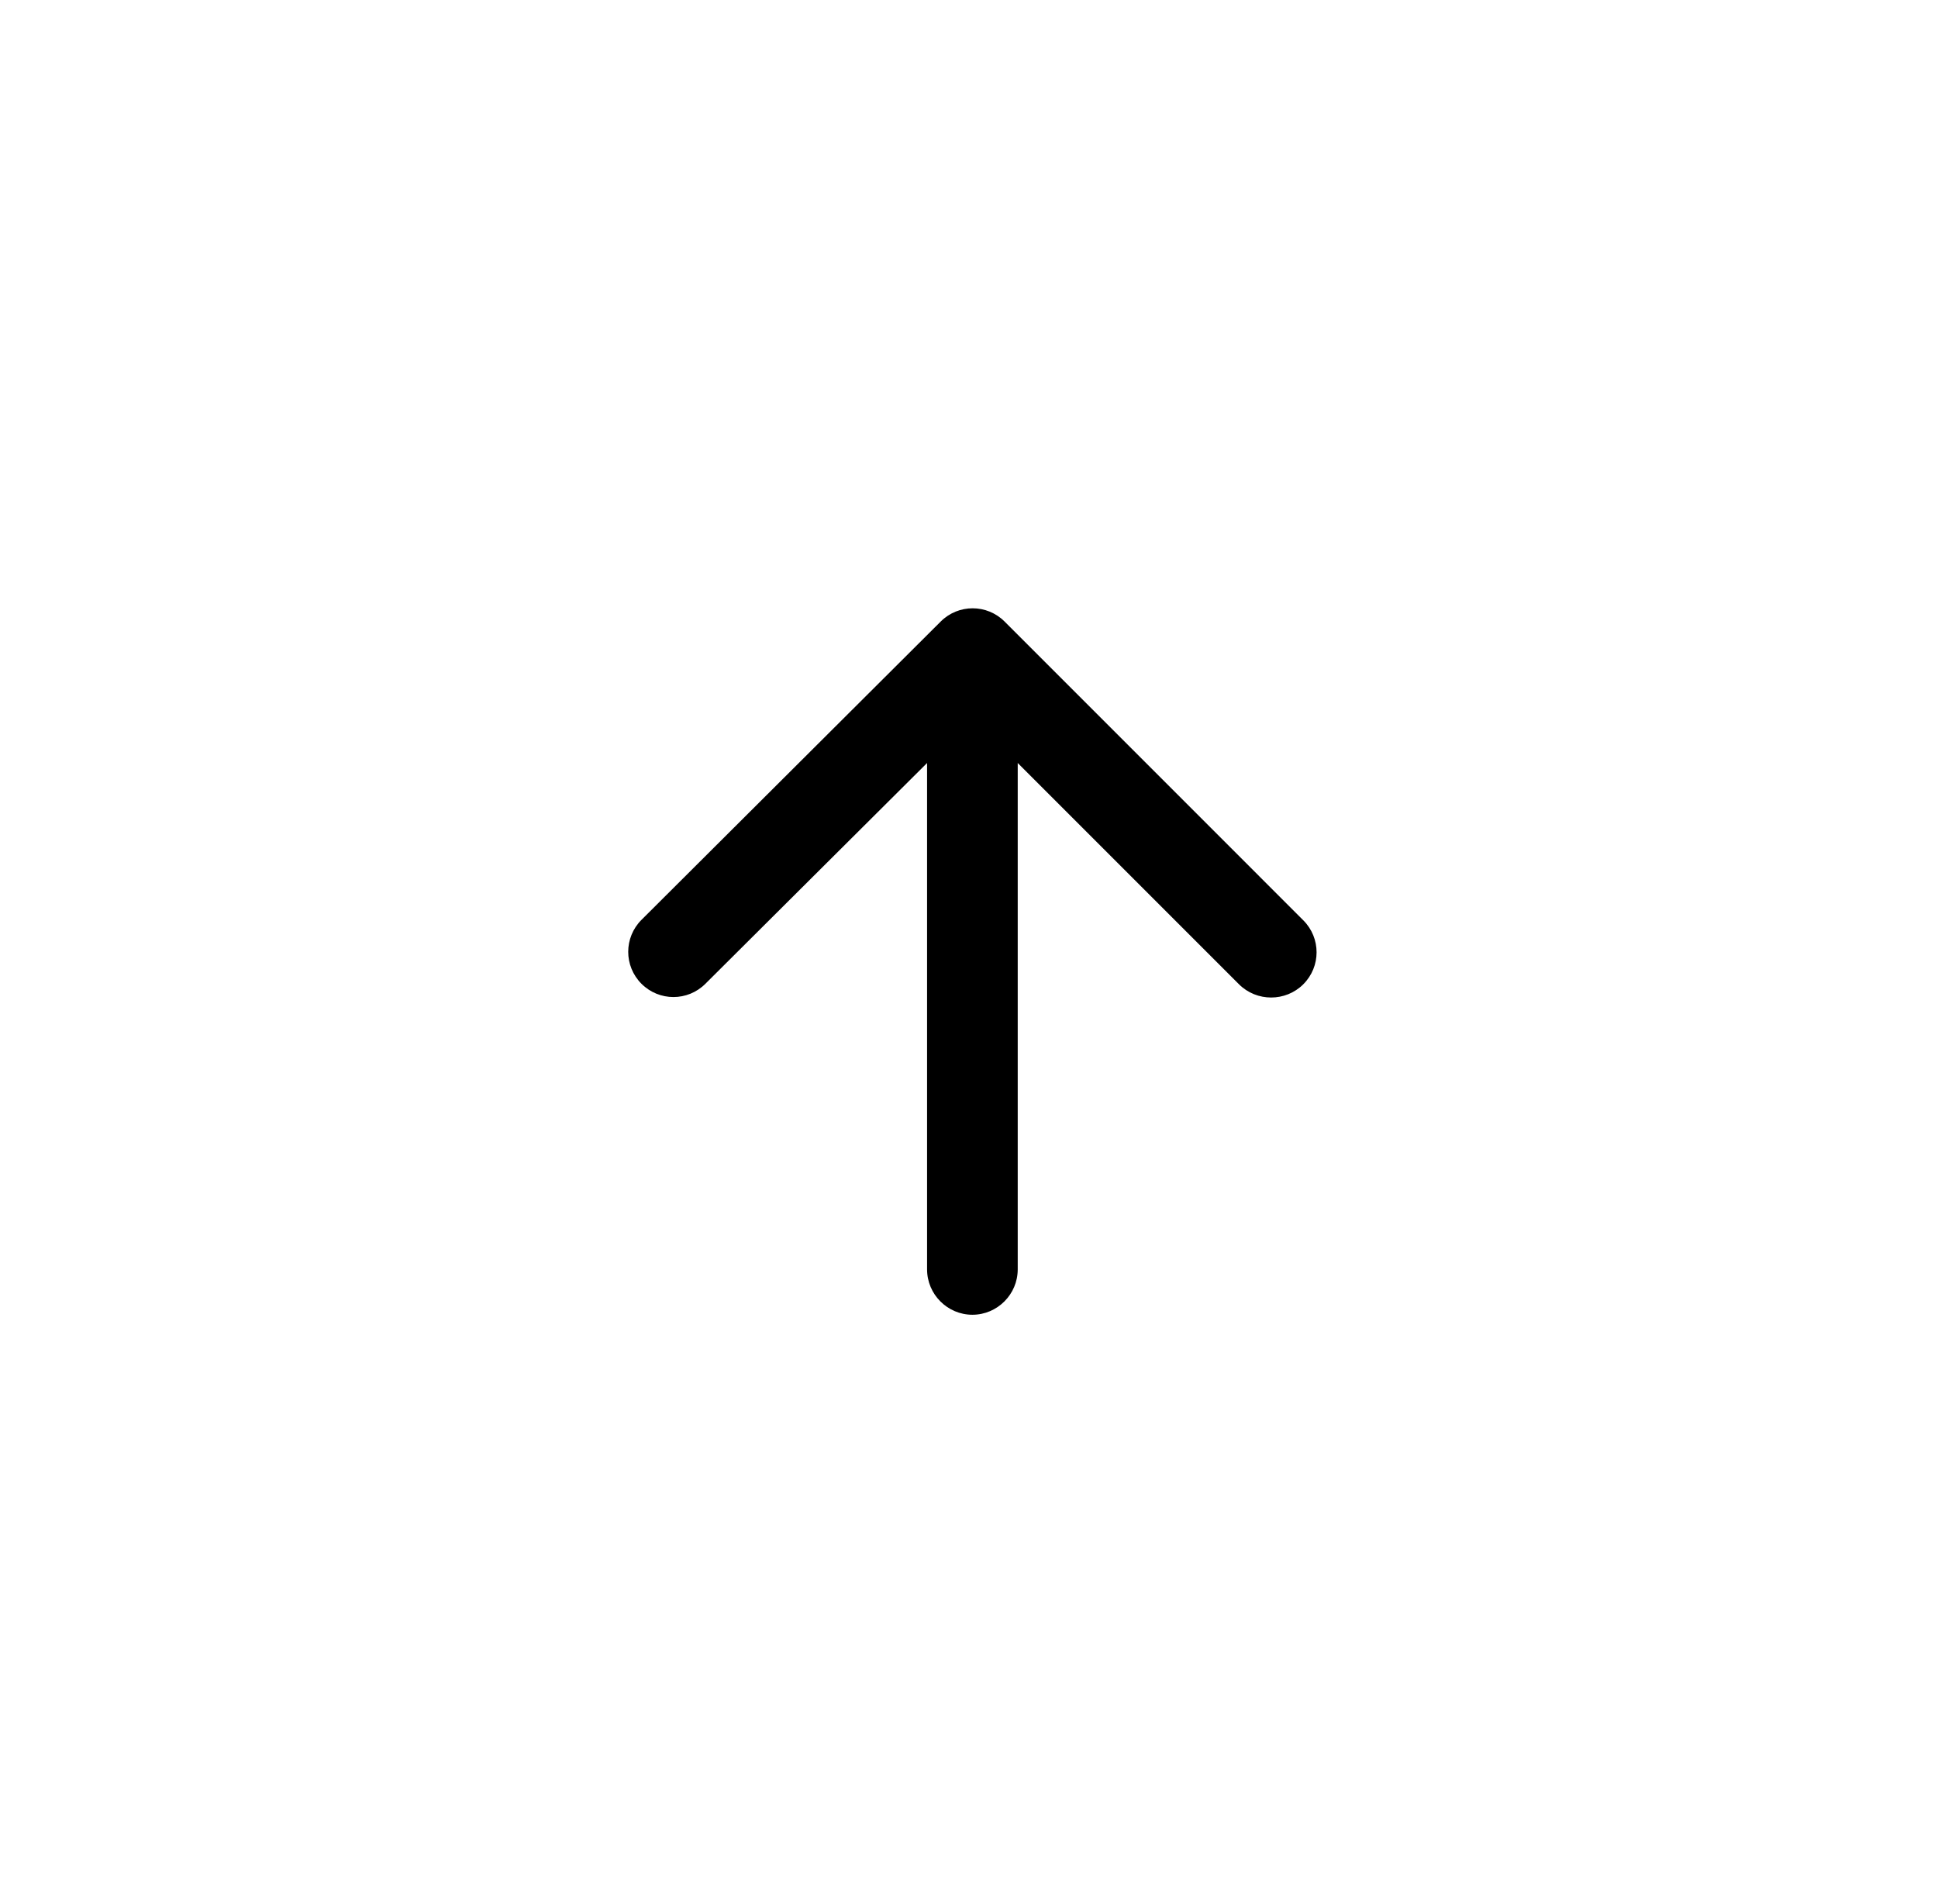 <svg width="57" height="56" viewBox="0 0 57 56" fill="none" xmlns="http://www.w3.org/2000/svg">
<g filter="url(#filter0_d_1808_81291)">
<rect x="4.602" y="2" width="48" height="48" rx="24" fill="white"/>
<g clip-path="url(#clip0_1808_81291)">
<path d="M29.933 35.333V20.44L36.44 26.947C36.96 27.467 37.813 27.467 38.333 26.947C38.853 26.427 38.853 25.587 38.333 25.067L29.547 16.28C29.027 15.76 28.187 15.76 27.667 16.28L18.867 25.053C18.347 25.573 18.347 26.413 18.867 26.933C19.387 27.453 20.227 27.453 20.747 26.933L27.267 20.44V35.333C27.267 36.067 27.867 36.667 28.6 36.667C29.333 36.667 29.933 36.067 29.933 35.333Z" fill="black"/>
</g>
</g>
<defs>
<filter id="filter0_d_1808_81291" x="0.602" y="0" width="56" height="56" filterUnits="userSpaceOnUse" color-interpolation-filters="sRGB">
<feFlood flood-opacity="0" result="BackgroundImageFix"/>
<feColorMatrix in="SourceAlpha" type="matrix" values="0 0 0 0 0 0 0 0 0 0 0 0 0 0 0 0 0 0 127 0" result="hardAlpha"/>
<feOffset dy="2"/>
<feGaussianBlur stdDeviation="2"/>
<feColorMatrix type="matrix" values="0 0 0 0 0 0 0 0 0 0 0 0 0 0 0 0 0 0 0.16 0"/>
<feBlend mode="normal" in2="BackgroundImageFix" result="effect1_dropShadow_1808_81291"/>
<feBlend mode="normal" in="SourceGraphic" in2="effect1_dropShadow_1808_81291" result="shape"/>
</filter>
<clipPath id="clip0_1808_81291">
<rect width="32" height="32" fill="white" transform="translate(12.602 10)"/>
</clipPath>
</defs>
</svg>

